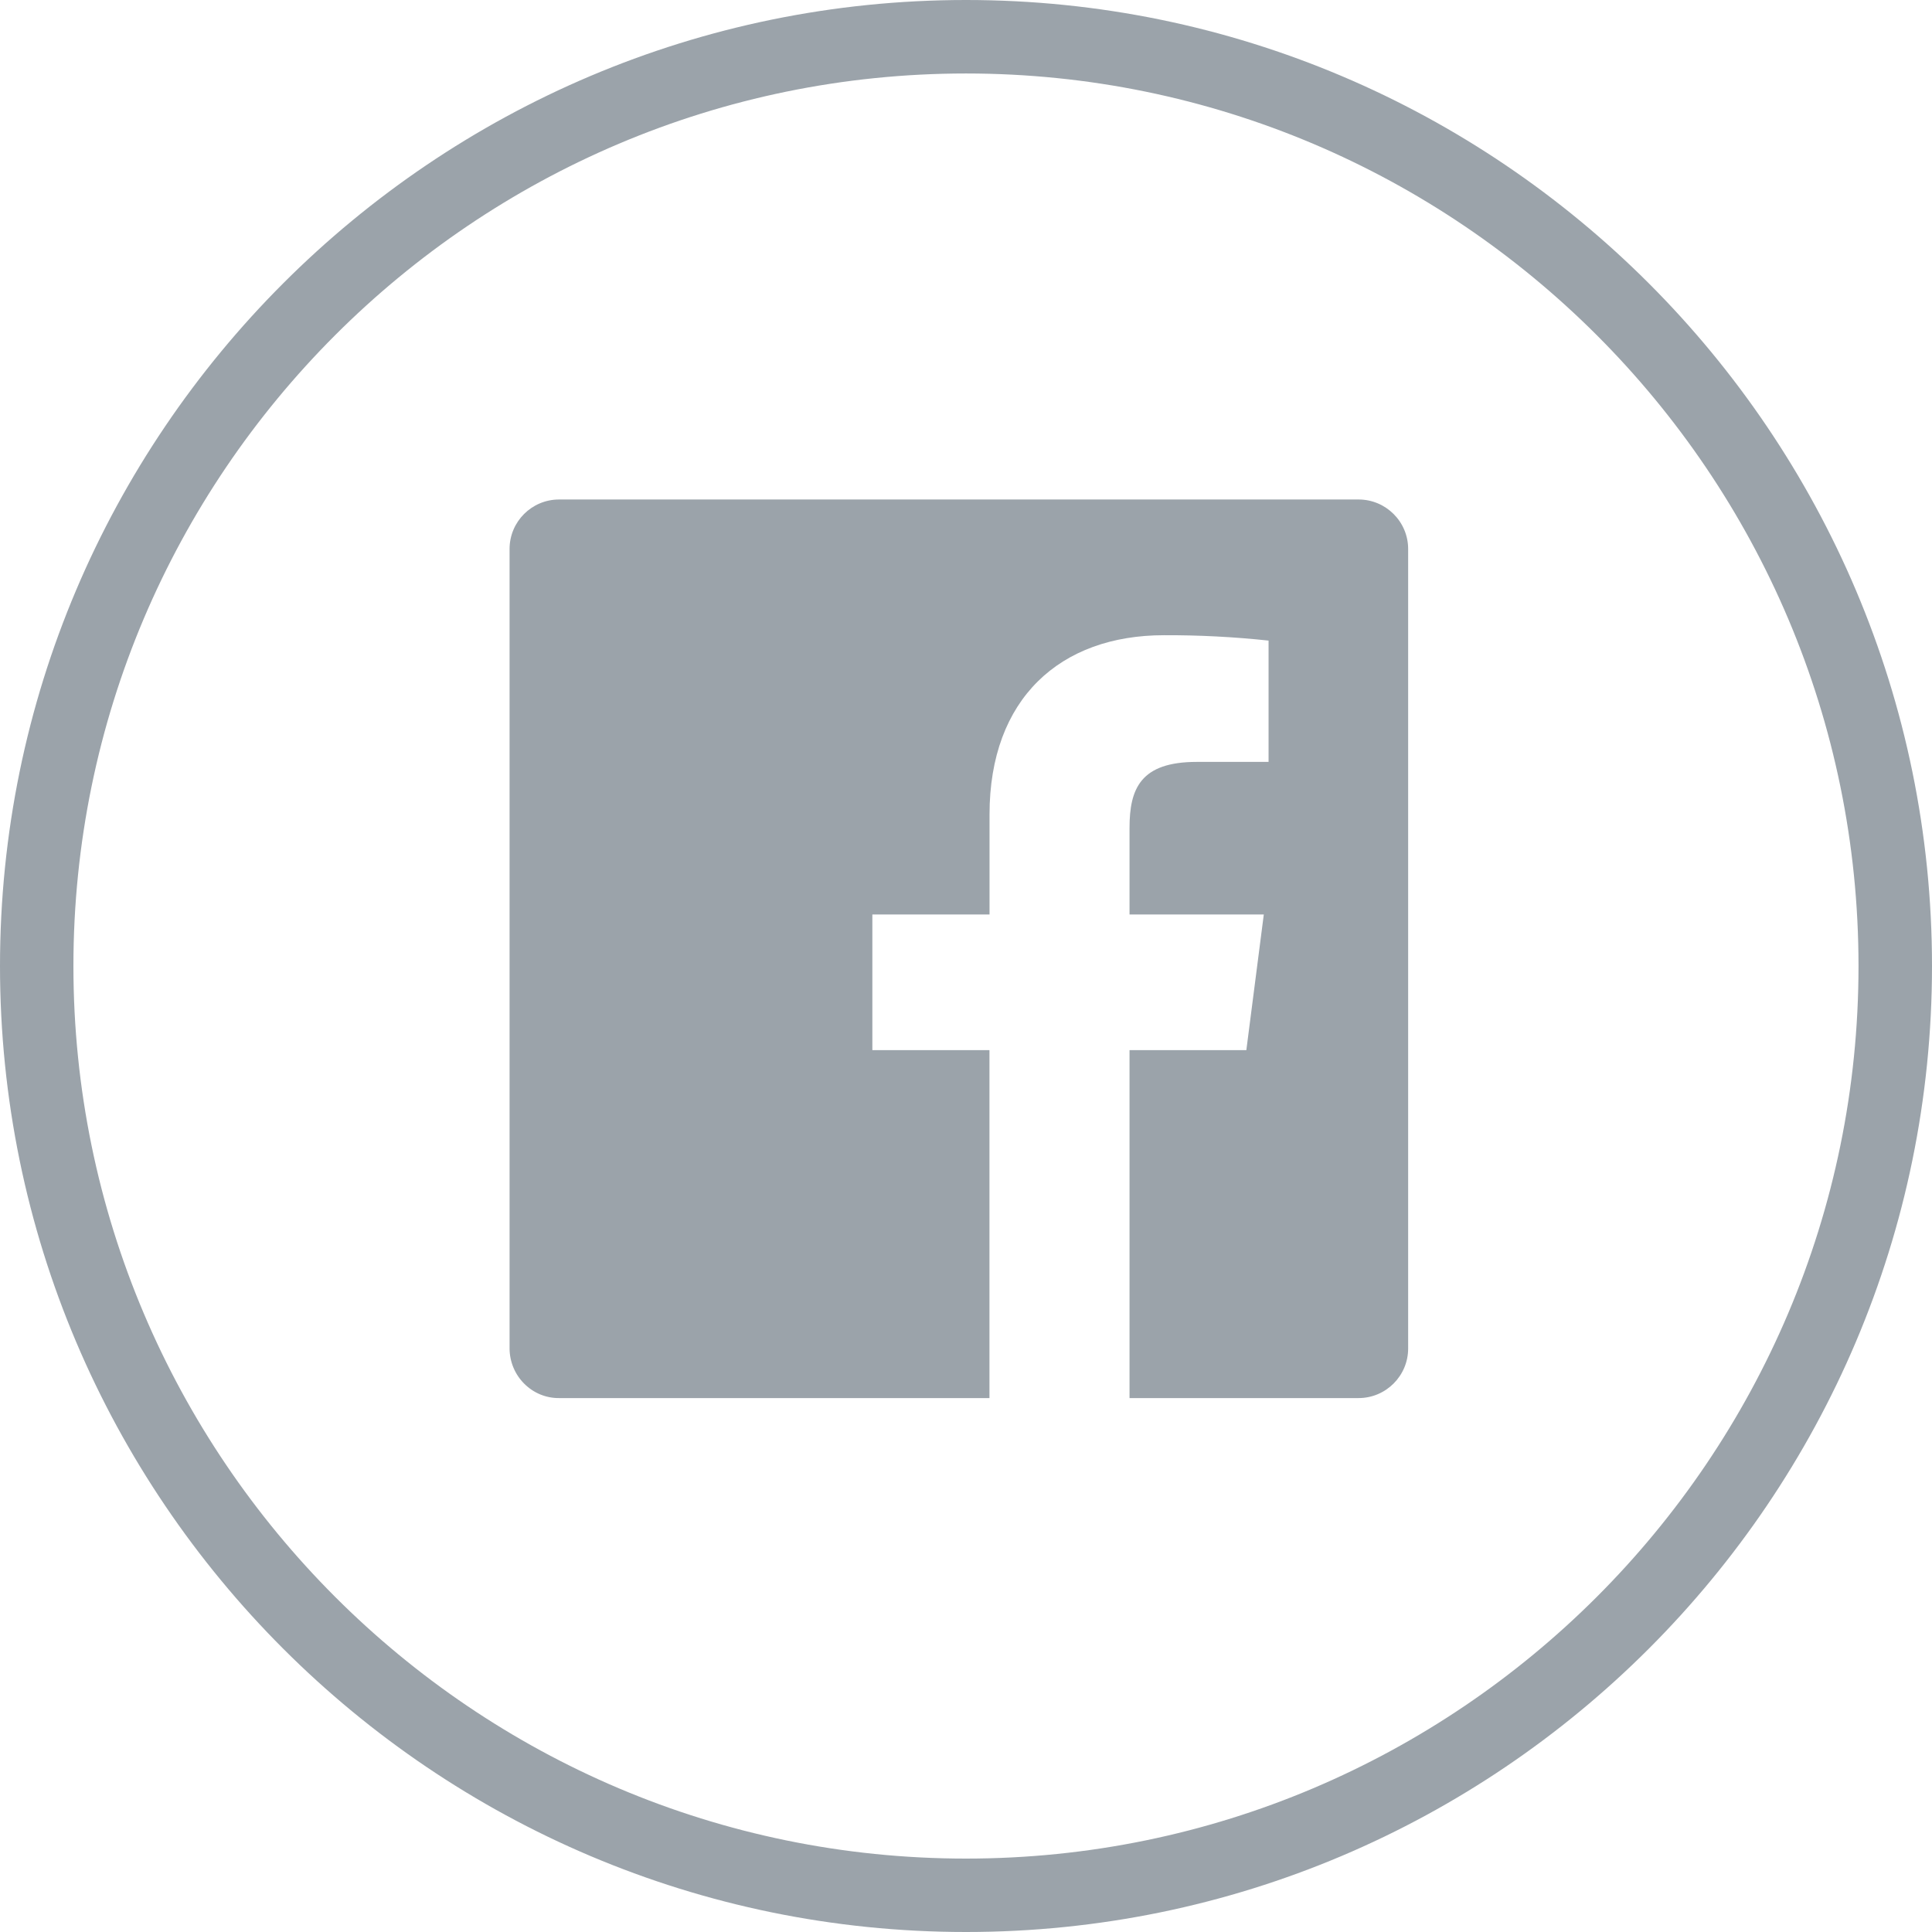 <?xml version="1.0" encoding="UTF-8"?>
<svg width="28px" height="28px" viewBox="0 0 28 28" version="1.1" xmlns="http://www.w3.org/2000/svg" xmlns:xlink="http://www.w3.org/1999/xlink">
    <title>icon-fb</title>
    <g id="页面-1" stroke="none" stroke-width="1" fill="none" fill-rule="evenodd">
        <g id="首页" transform="translate(-1281, -3220)" fill="#9BA3AA">
            <g id="编组-3" transform="translate(0, 3052)">
                <g id="icon-fb" transform="translate(1281, 168)">
                    <path d="M14,28 C6.28,28 0,21.72 0,14 C0,6.281 6.28,0 14,0 C21.72,0 28,6.281 28,14 C28,21.72 21.72,28 14,28 Z M14,1.065 C6.867,1.065 1.064,6.867 1.064,14 C1.064,21.134 6.867,26.936 14,26.936 C21.132,26.936 26.935,21.134 26.935,14 C26.935,6.867 21.132,1.065 14,1.065 Z" id="形状"></path>
                    <path d="M20.408,19.543 C20.408,19.94 20.085,20.262 19.689,20.262 L16.37,20.262 L16.37,15.219 L18.063,15.219 L18.316,13.253 L16.37,13.253 L16.37,11.999 C16.37,11.43 16.529,11.042 17.344,11.042 L18.385,11.042 L18.385,9.284 C17.881,9.23 17.375,9.204 16.869,9.206 C15.368,9.206 14.341,10.122 14.341,11.804 L14.341,13.253 L12.643,13.253 L12.643,15.219 L14.34,15.219 L14.34,20.262 L8.103,20.262 C7.914,20.264 7.733,20.189 7.598,20.054 C7.463,19.92 7.386,19.736 7.385,19.543 L7.385,7.957 C7.385,7.56 7.706,7.239 8.103,7.239 L19.689,7.239 C20.085,7.239 20.408,7.56 20.408,7.957 L20.408,19.542" id="路径"></path>
                </g>
            </g>
        </g>
    </g>
</svg>